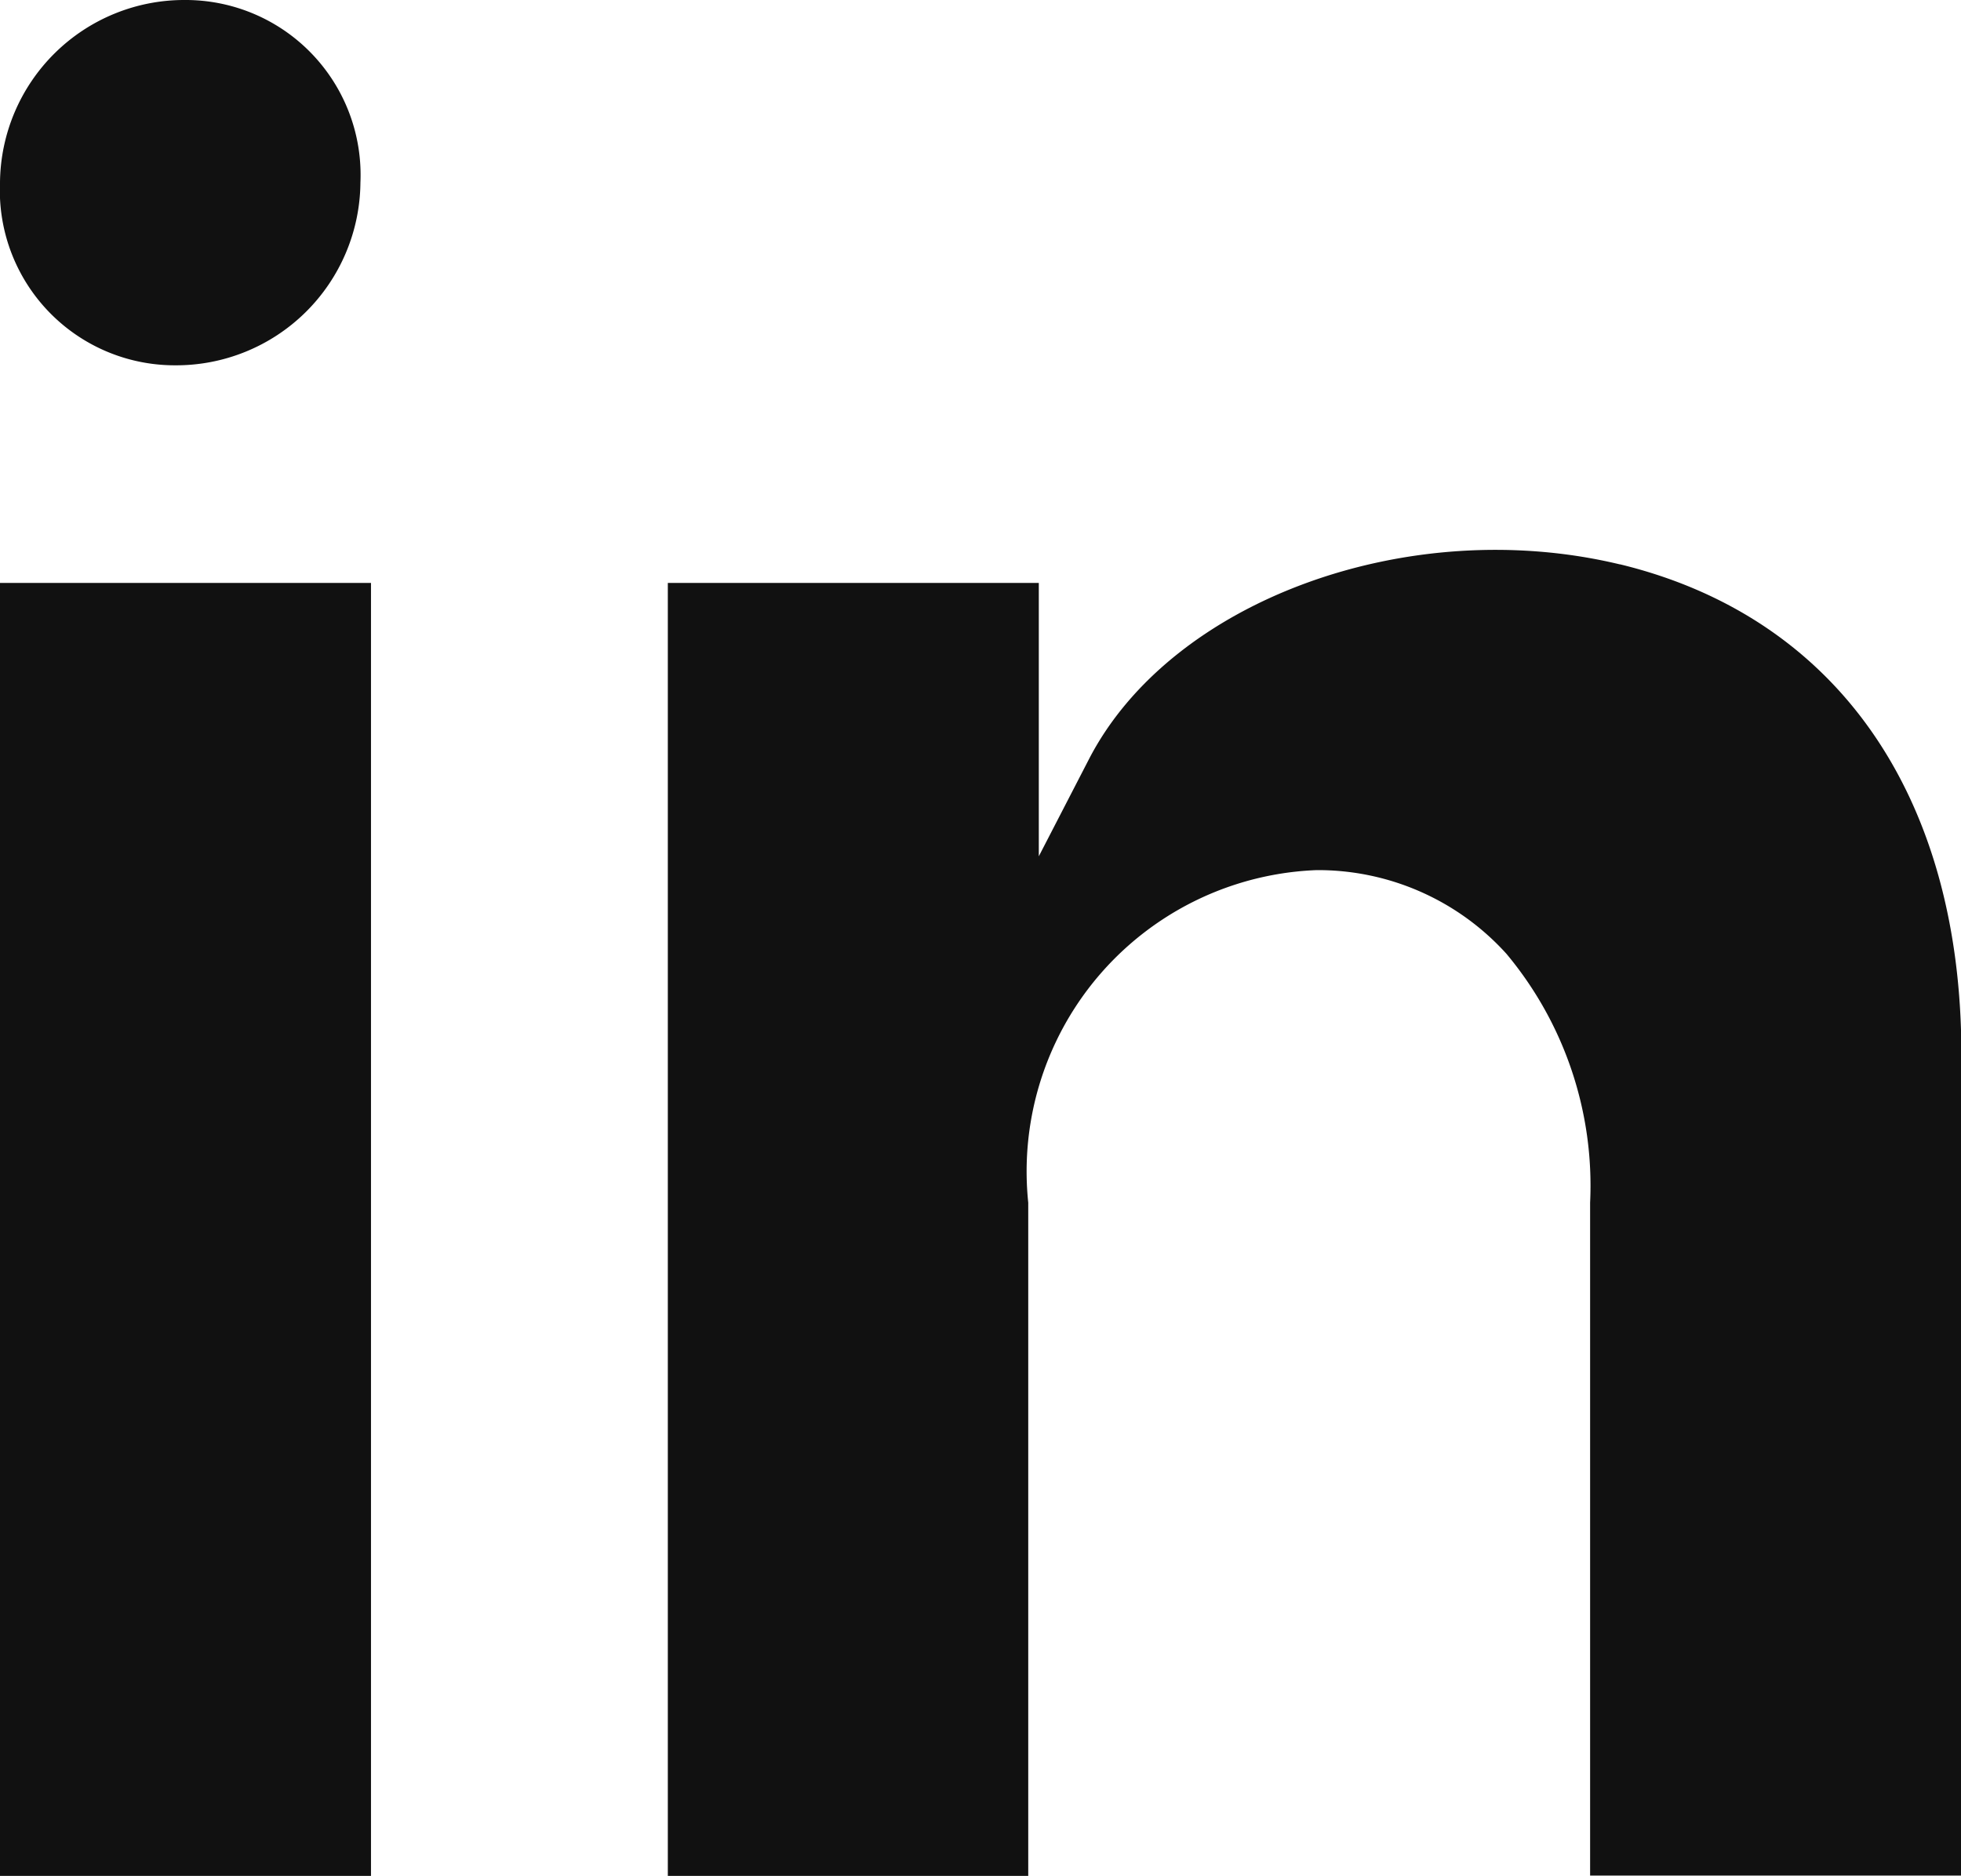 <svg id="linkedin" xmlns="http://www.w3.org/2000/svg" width="19.859" height="19" viewBox="0 0 19.859 19">
  <path id="Path_106" data-name="Path 106" d="M15.94,5.335C13.8,4.821,11.394,5.7,10.564,7.31l-.507.982V5.523H6.3v13.1H9.95V11.8a3.054,3.054,0,0,1,2.92-3.368,2.572,2.572,0,0,1,1.923.848,3.663,3.663,0,0,1,.847,2.52v6.816H19.4V10.3c0-2.621-1.26-4.431-3.456-4.965" transform="translate(0.463 0.381)" fill="#111"/>
  <path id="Path_107" data-name="Path 107" d="M1.771,3.7A1.866,1.866,0,0,0,3.65,1.85,1.772,1.772,0,0,0,1.879,0,1.866,1.866,0,0,0,0,1.85,1.772,1.772,0,0,0,1.771,3.7" fill="#111"/>
  <rect id="Rectangle_48" data-name="Rectangle 48" width="3.757" height="13.096" transform="translate(0 5.904)" fill="#111"/>
</svg>
